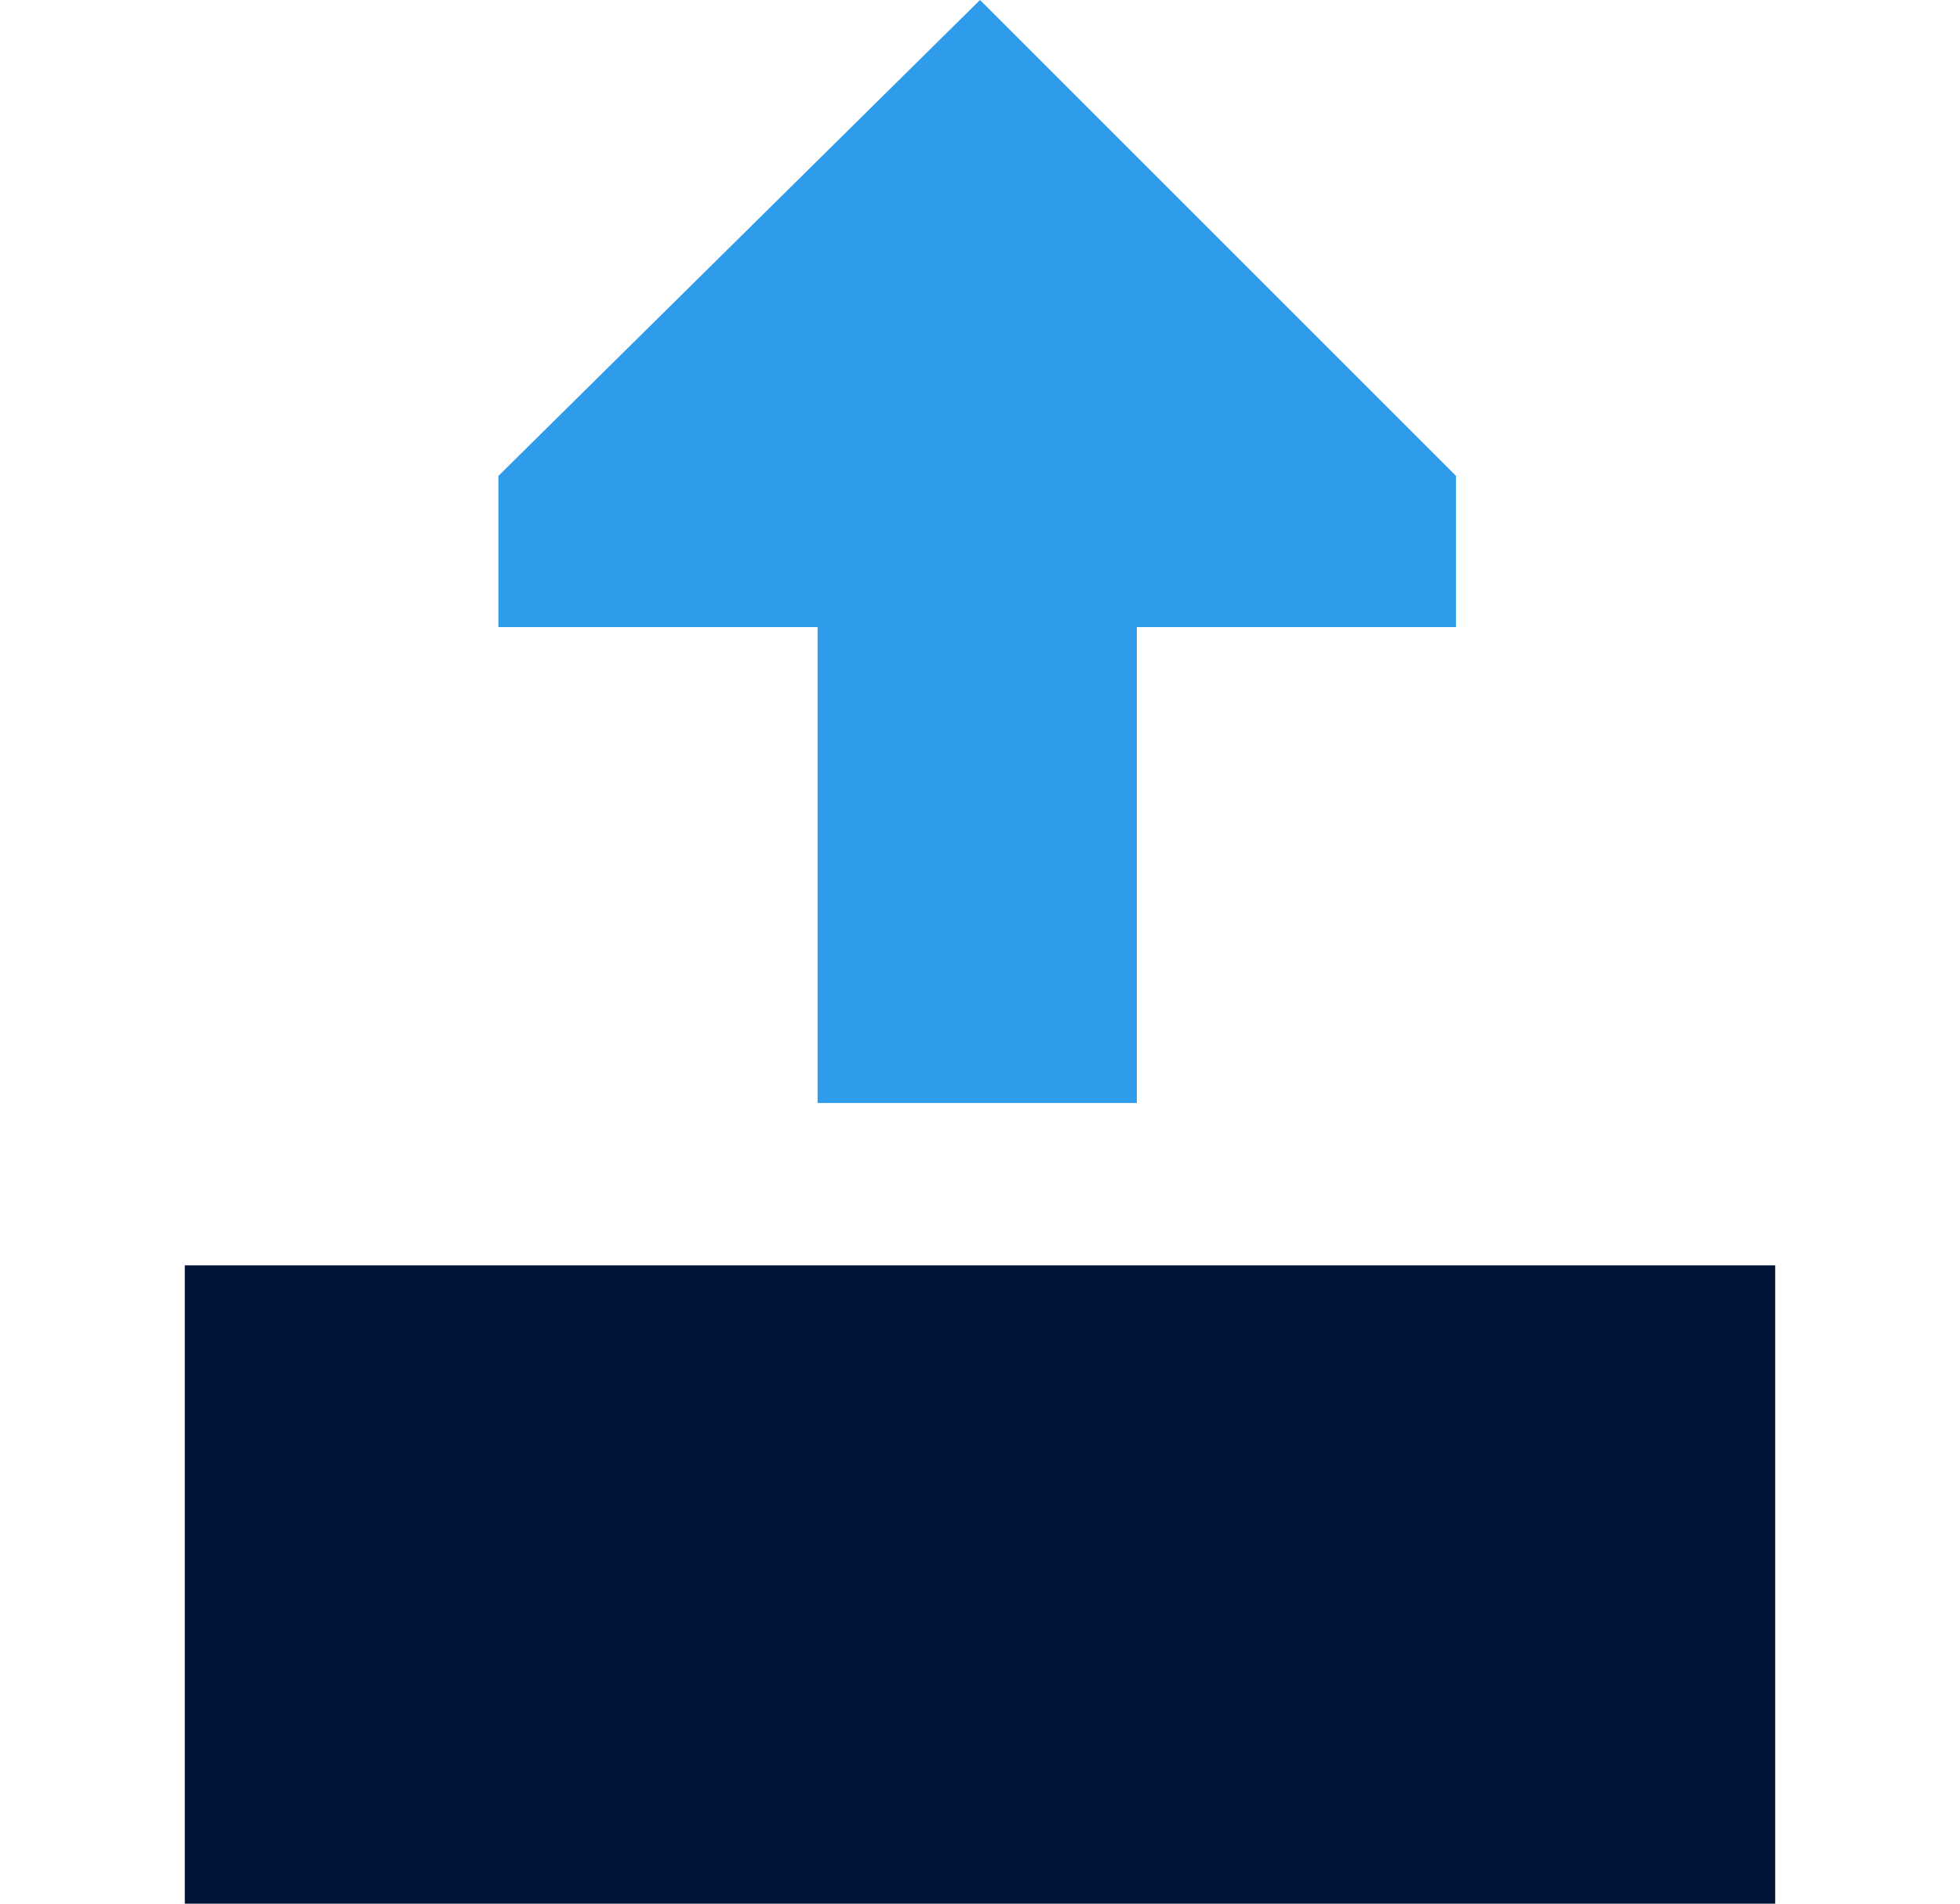 <?xml version="1.0" encoding="UTF-8"?>
<svg xmlns="http://www.w3.org/2000/svg" version="1.1" xmlns:xlink="http://www.w3.org/1999/xlink" viewBox="0 0 35 34">
  <defs>
    <style>
      .cls-1 {
        fill: #011437;
      }

      .cls-1, .cls-2 {
        fill-rule: evenodd;
      }

      .cls-3 {
        fill: none;
      }

      .cls-2 {
        fill: #2e9ceb;
      }

      .cls-4 {
        clip-path: url(#clippath);
      }
    </style>
    <clipPath id="clippath">
      <rect class="cls-3" x="3.3" width="28.4" height="34"/>
    </clipPath>
  </defs>
  <!-- Generator: Adobe Illustrator 28.6.0, SVG Export Plug-In . SVG Version: 1.2.0 Build 709)  -->
  <g>
    <g id="Layer_1">
      <g class="cls-4">
        <g>
          <path class="cls-1" d="M3.3,22.6v11.4h28.4v-11.4H3.3Z"/>
          <path class="cls-2" d="M20.3,11.2v8.5h-5.7v-8.5h-5.7v-2.7L17.5,0l8.5,8.5v2.7h-5.7Z"/>
        </g>
      </g>
    </g>
  </g>
</svg>